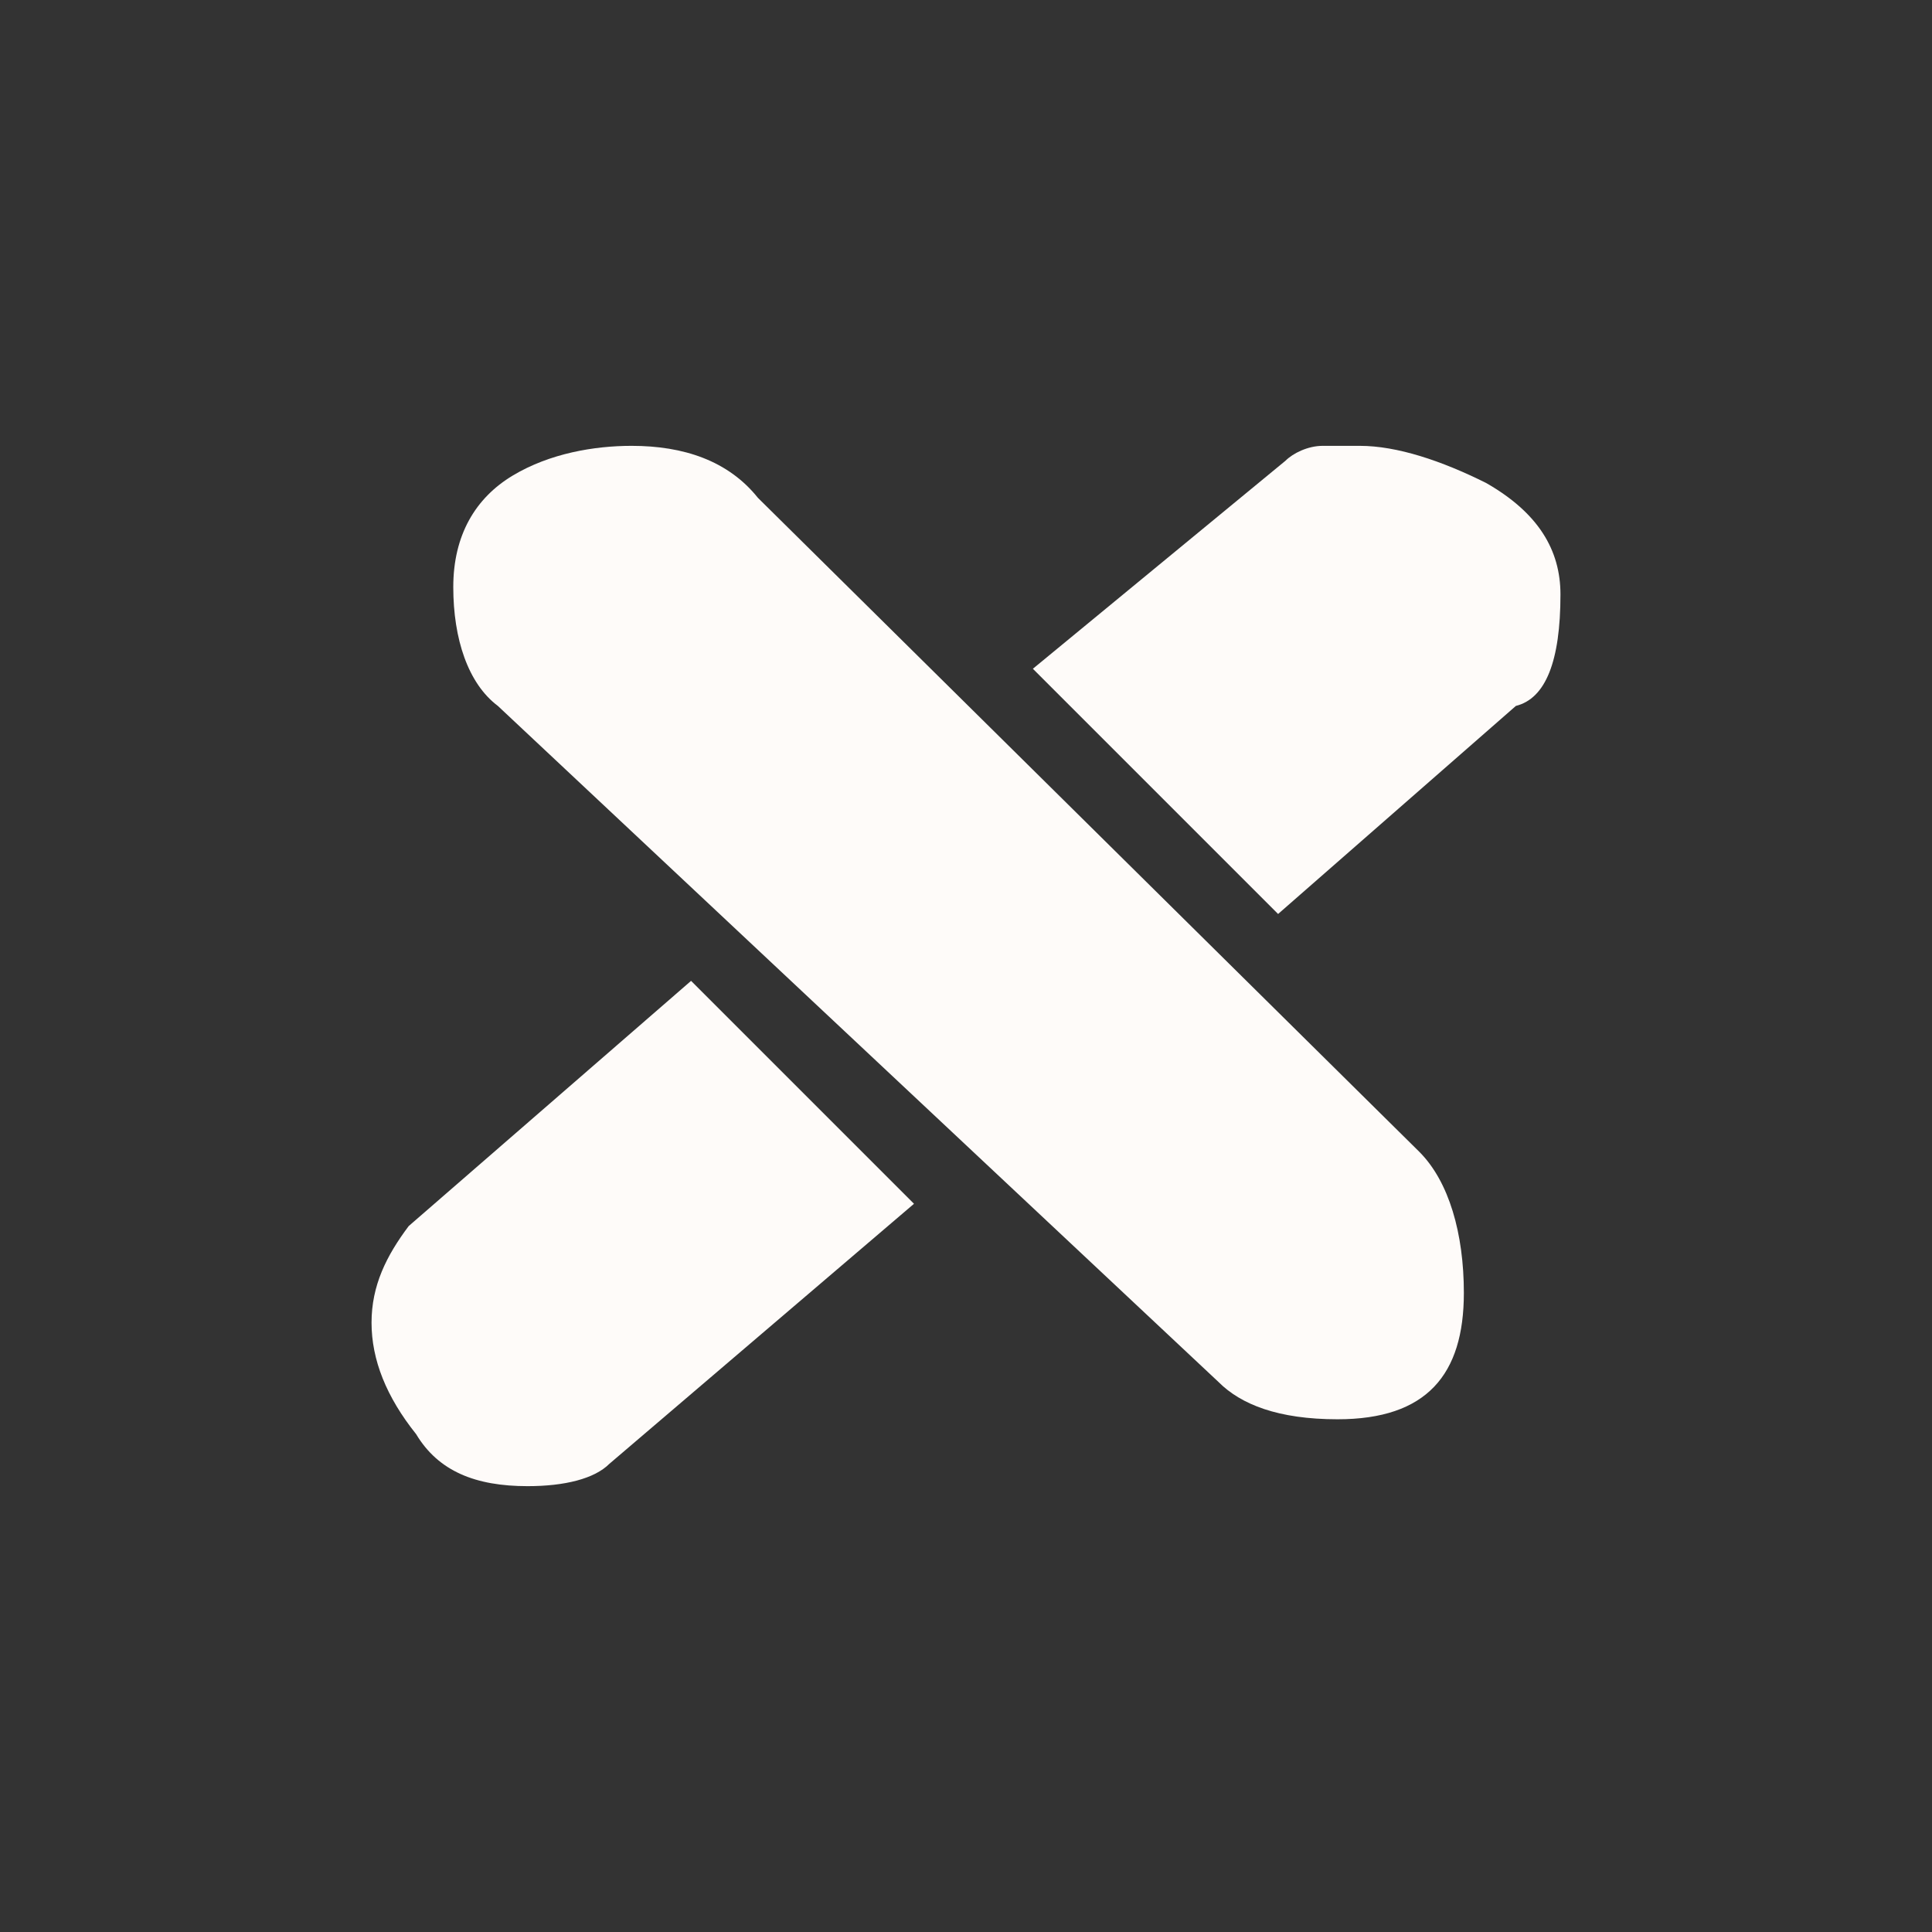 <?xml version="1.0" encoding="utf-8"?>
<!-- Generator: Adobe Illustrator 22.1.0, SVG Export Plug-In . SVG Version: 6.00 Build 0)  -->
<svg version="1.1" id="Layer_1" xmlns="http://www.w3.org/2000/svg" xmlns:xlink="http://www.w3.org/1999/xlink" x="0px" y="0px"
	 viewBox="0 0 26 26" style="enable-background:new 0 0 26 26;" xml:space="preserve">
<rect x="0" y="0" width="26" height="26" fill="#333333" stroke="none"/>
<style type="text/css">
	.st0{fill:#FEFBF9;}
</style>
<g>
	<path class="st0" d="M20.4,9.5C20.8,9.4,21,8.9,21,8c0-0.6-0.3-1.1-1-1.5C19.4,6.2,18.8,6,18.3,6h-0.5c-0.2,0-0.4,0.1-0.5,0.2
		L13.9,9l3.3,3.3L20.4,9.5z"/>
	<path class="st0" d="M12.3,16.2l-3-3l-3.8,3.3C5.2,16.9,5,17.3,5,17.8c0,0.5,0.2,1,0.6,1.5C5.9,19.8,6.4,20,7.1,20
		c0.5,0,0.9-0.1,1.1-0.3L12.3,16.2z"/>
	<path class="st0" d="M16.4,18.6c0.3,0.3,0.8,0.5,1.6,0.5c1.2,0,1.7-0.6,1.7-1.7c0-0.8-0.2-1.5-0.6-1.9l-8.9-8.8
		C9.8,6.2,9.2,6,8.5,6C8,6,7.4,6.1,6.9,6.4C6.4,6.7,6.1,7.2,6.1,7.9c0,0.7,0.2,1.3,0.6,1.6L16.4,18.6z"/>
</g>
</svg>
